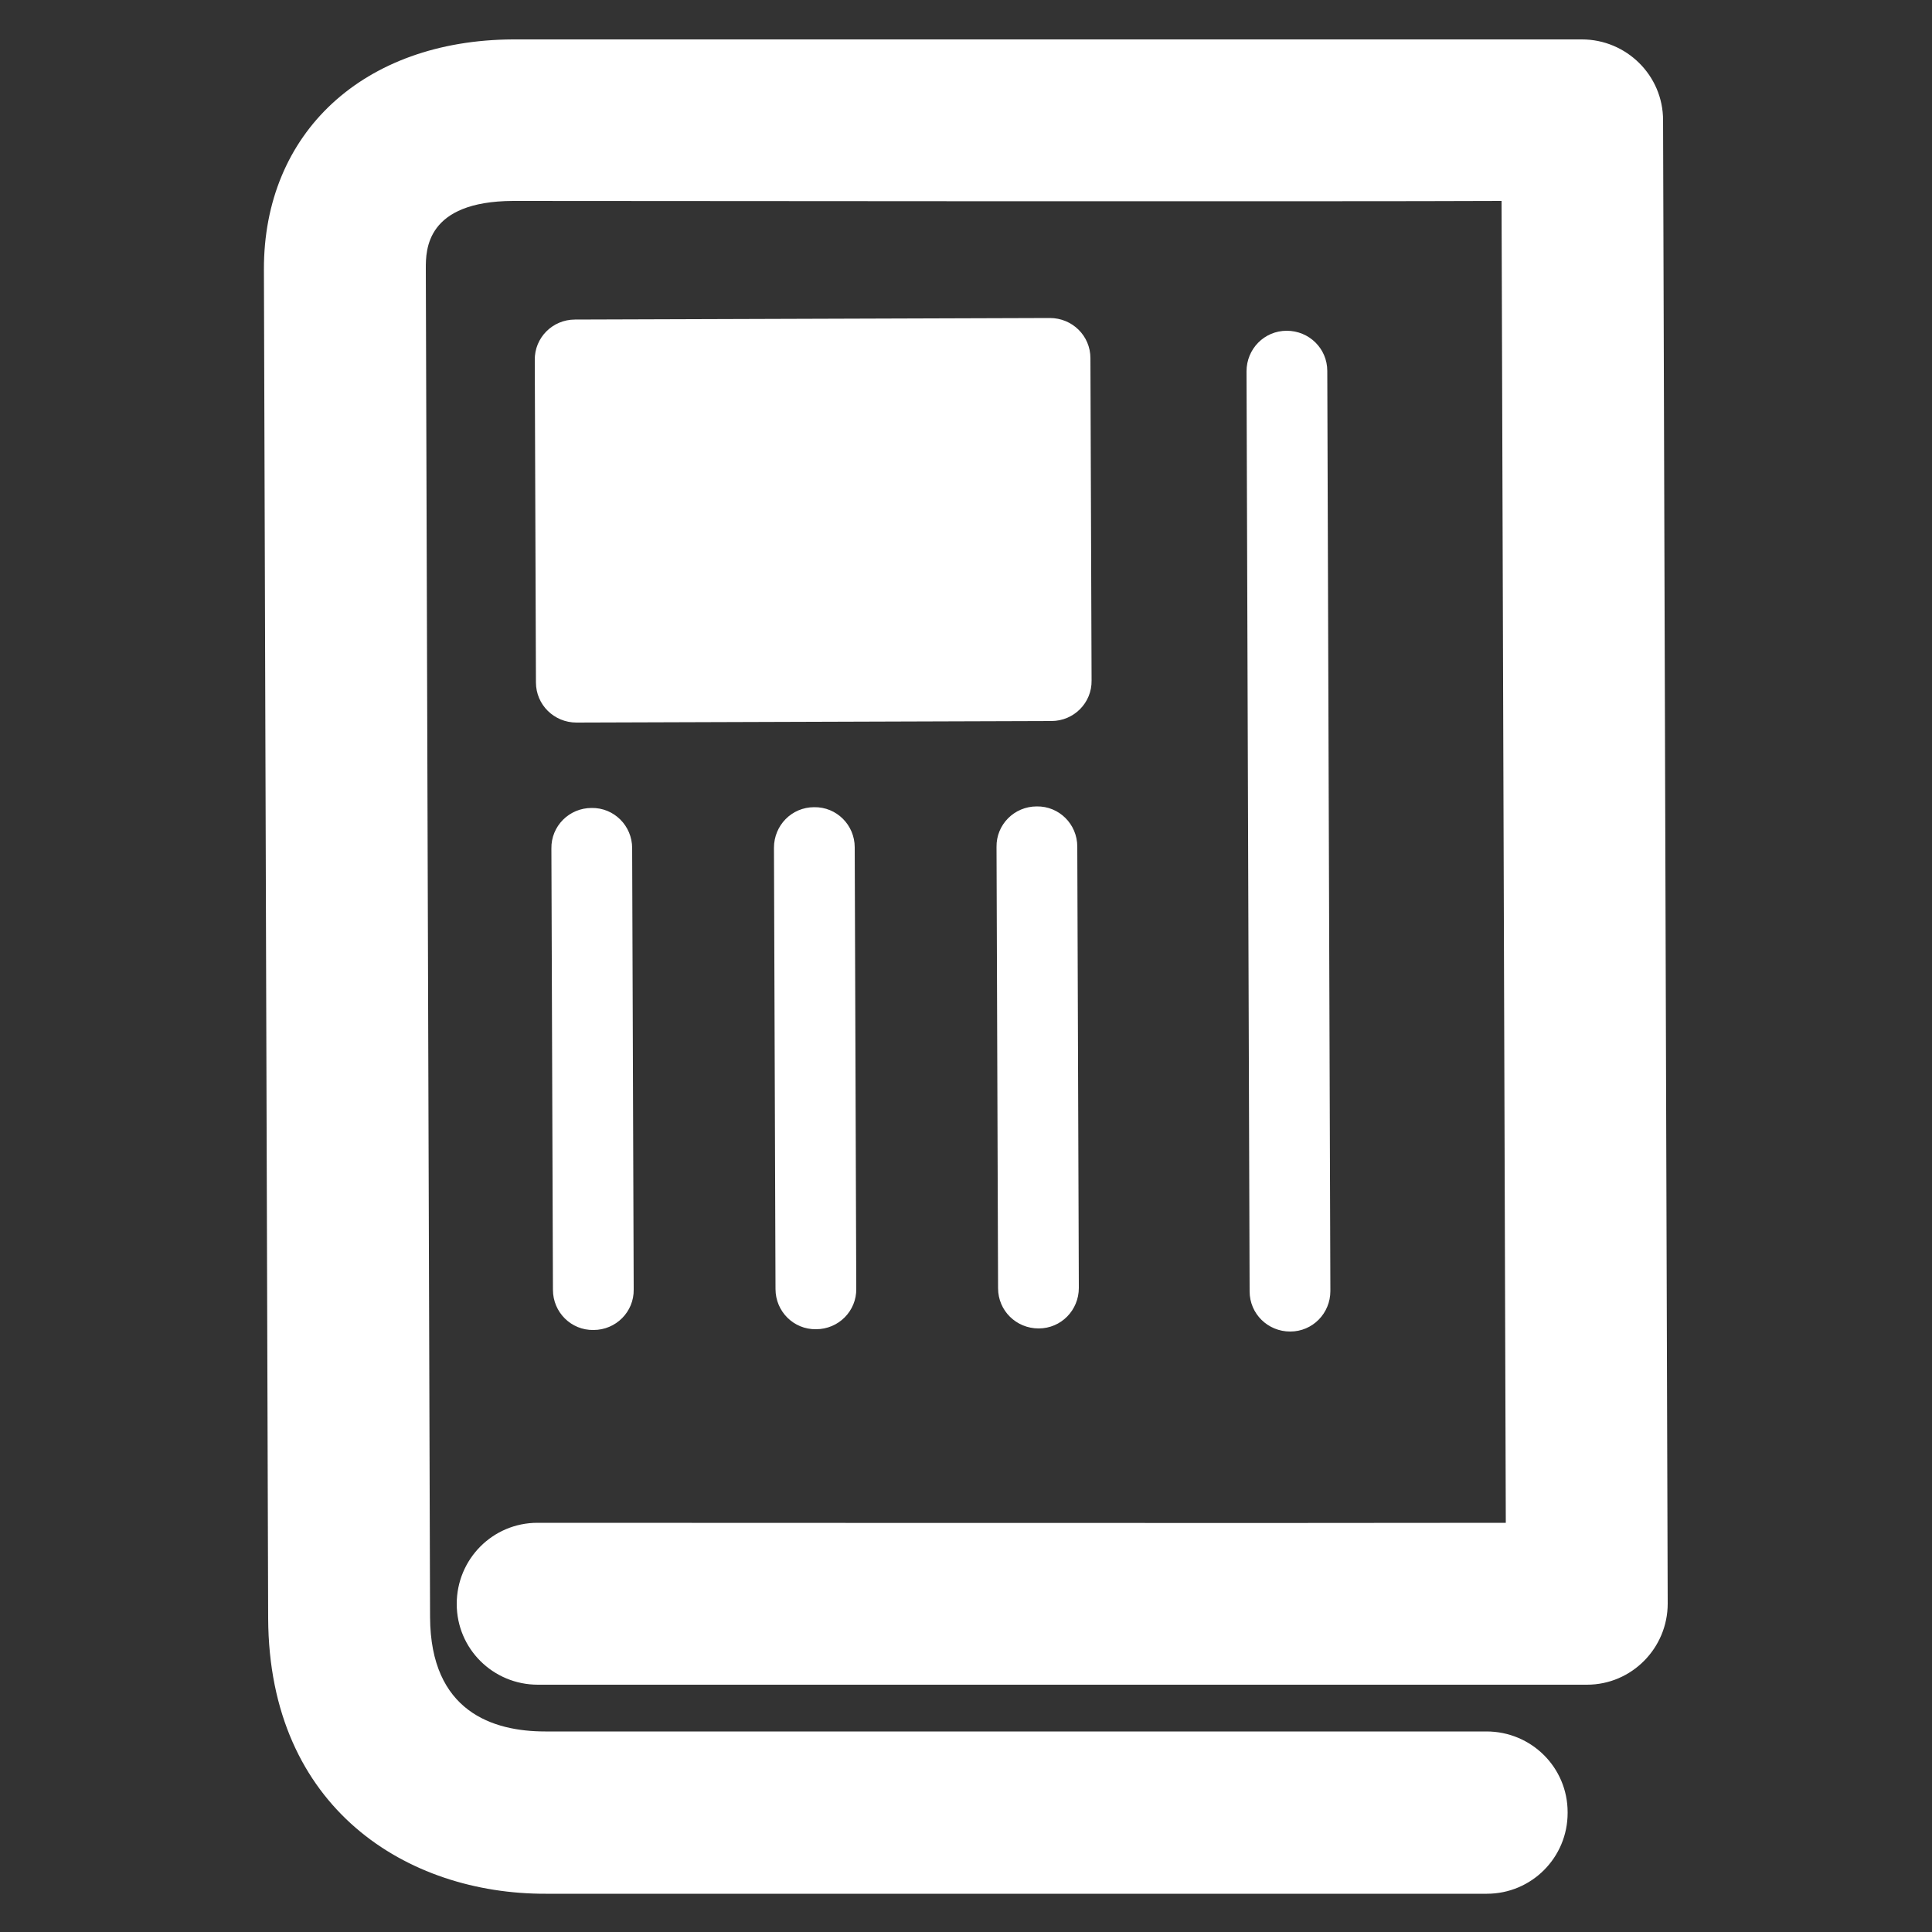 <?xml version="1.0" encoding="UTF-8"?><svg id="_レイヤー_1" xmlns="http://www.w3.org/2000/svg" viewBox="0 0 50 50"><rect x="0" y="0" width="50" height="50" fill="#333333" stroke="none"/><defs><style>.cls-1{fill:#fff;}</style></defs><path class="cls-1" d="M40.57,46.9c0-1.16-.94-2.09-2.1-2.09H14.11c-1.35,0-2.97-.51-2.98-2.96l-.11-34.9c0-.48,0-1.74,2.26-1.75,0,0,22.06.02,25.58,0l.11,34.21c-3.51.01-25.06,0-25.06,0-1.16,0-2.09.94-2.09,2.1,0,1.16.94,2.09,2.1,2.09h27.15c1.16,0,2.09-.95,2.09-2.1l-.12-38.39c0-1.16-.95-2.09-2.1-2.09H13.27c-3.86.02-6.45,2.41-6.44,5.96l.11,34.9c.02,4.94,3.62,7.14,7.18,7.13h24.36c1.16,0,2.09-.94,2.09-2.09ZM34.43,33.41l-.08-23.81c0-.58-.47-1.04-1.05-1.04-.58,0-1.04.47-1.04,1.05l.08,23.81c0,.58.47,1.04,1.05,1.04.58,0,1.04-.47,1.04-1.05ZM28.22,9.27c0-.58-.47-1.04-1.05-1.04l-12.29.04c-.58,0-1.05.47-1.04,1.05l.03,8.34c0,.58.47,1.04,1.05,1.04l12.29-.04c.58,0,1.05-.47,1.04-1.05l-.03-8.34ZM27.92,33.33l-.04-11.42c0-.58-.47-1.05-1.05-1.04-.58,0-1.05.47-1.04,1.05l.04,11.42c0,.58.47,1.04,1.05,1.04.58,0,1.04-.47,1.04-1.05ZM22.16,33.35l-.04-11.42c0-.58-.47-1.05-1.05-1.04-.58,0-1.04.47-1.04,1.05l.04,11.42c0,.58.47,1.05,1.05,1.04.58,0,1.05-.47,1.04-1.05ZM16.4,33.37l-.04-11.42c0-.58-.47-1.05-1.05-1.04-.58,0-1.05.47-1.04,1.05l.04,11.42c0,.58.47,1.05,1.05,1.04.58,0,1.05-.47,1.04-1.05Z"/></svg>